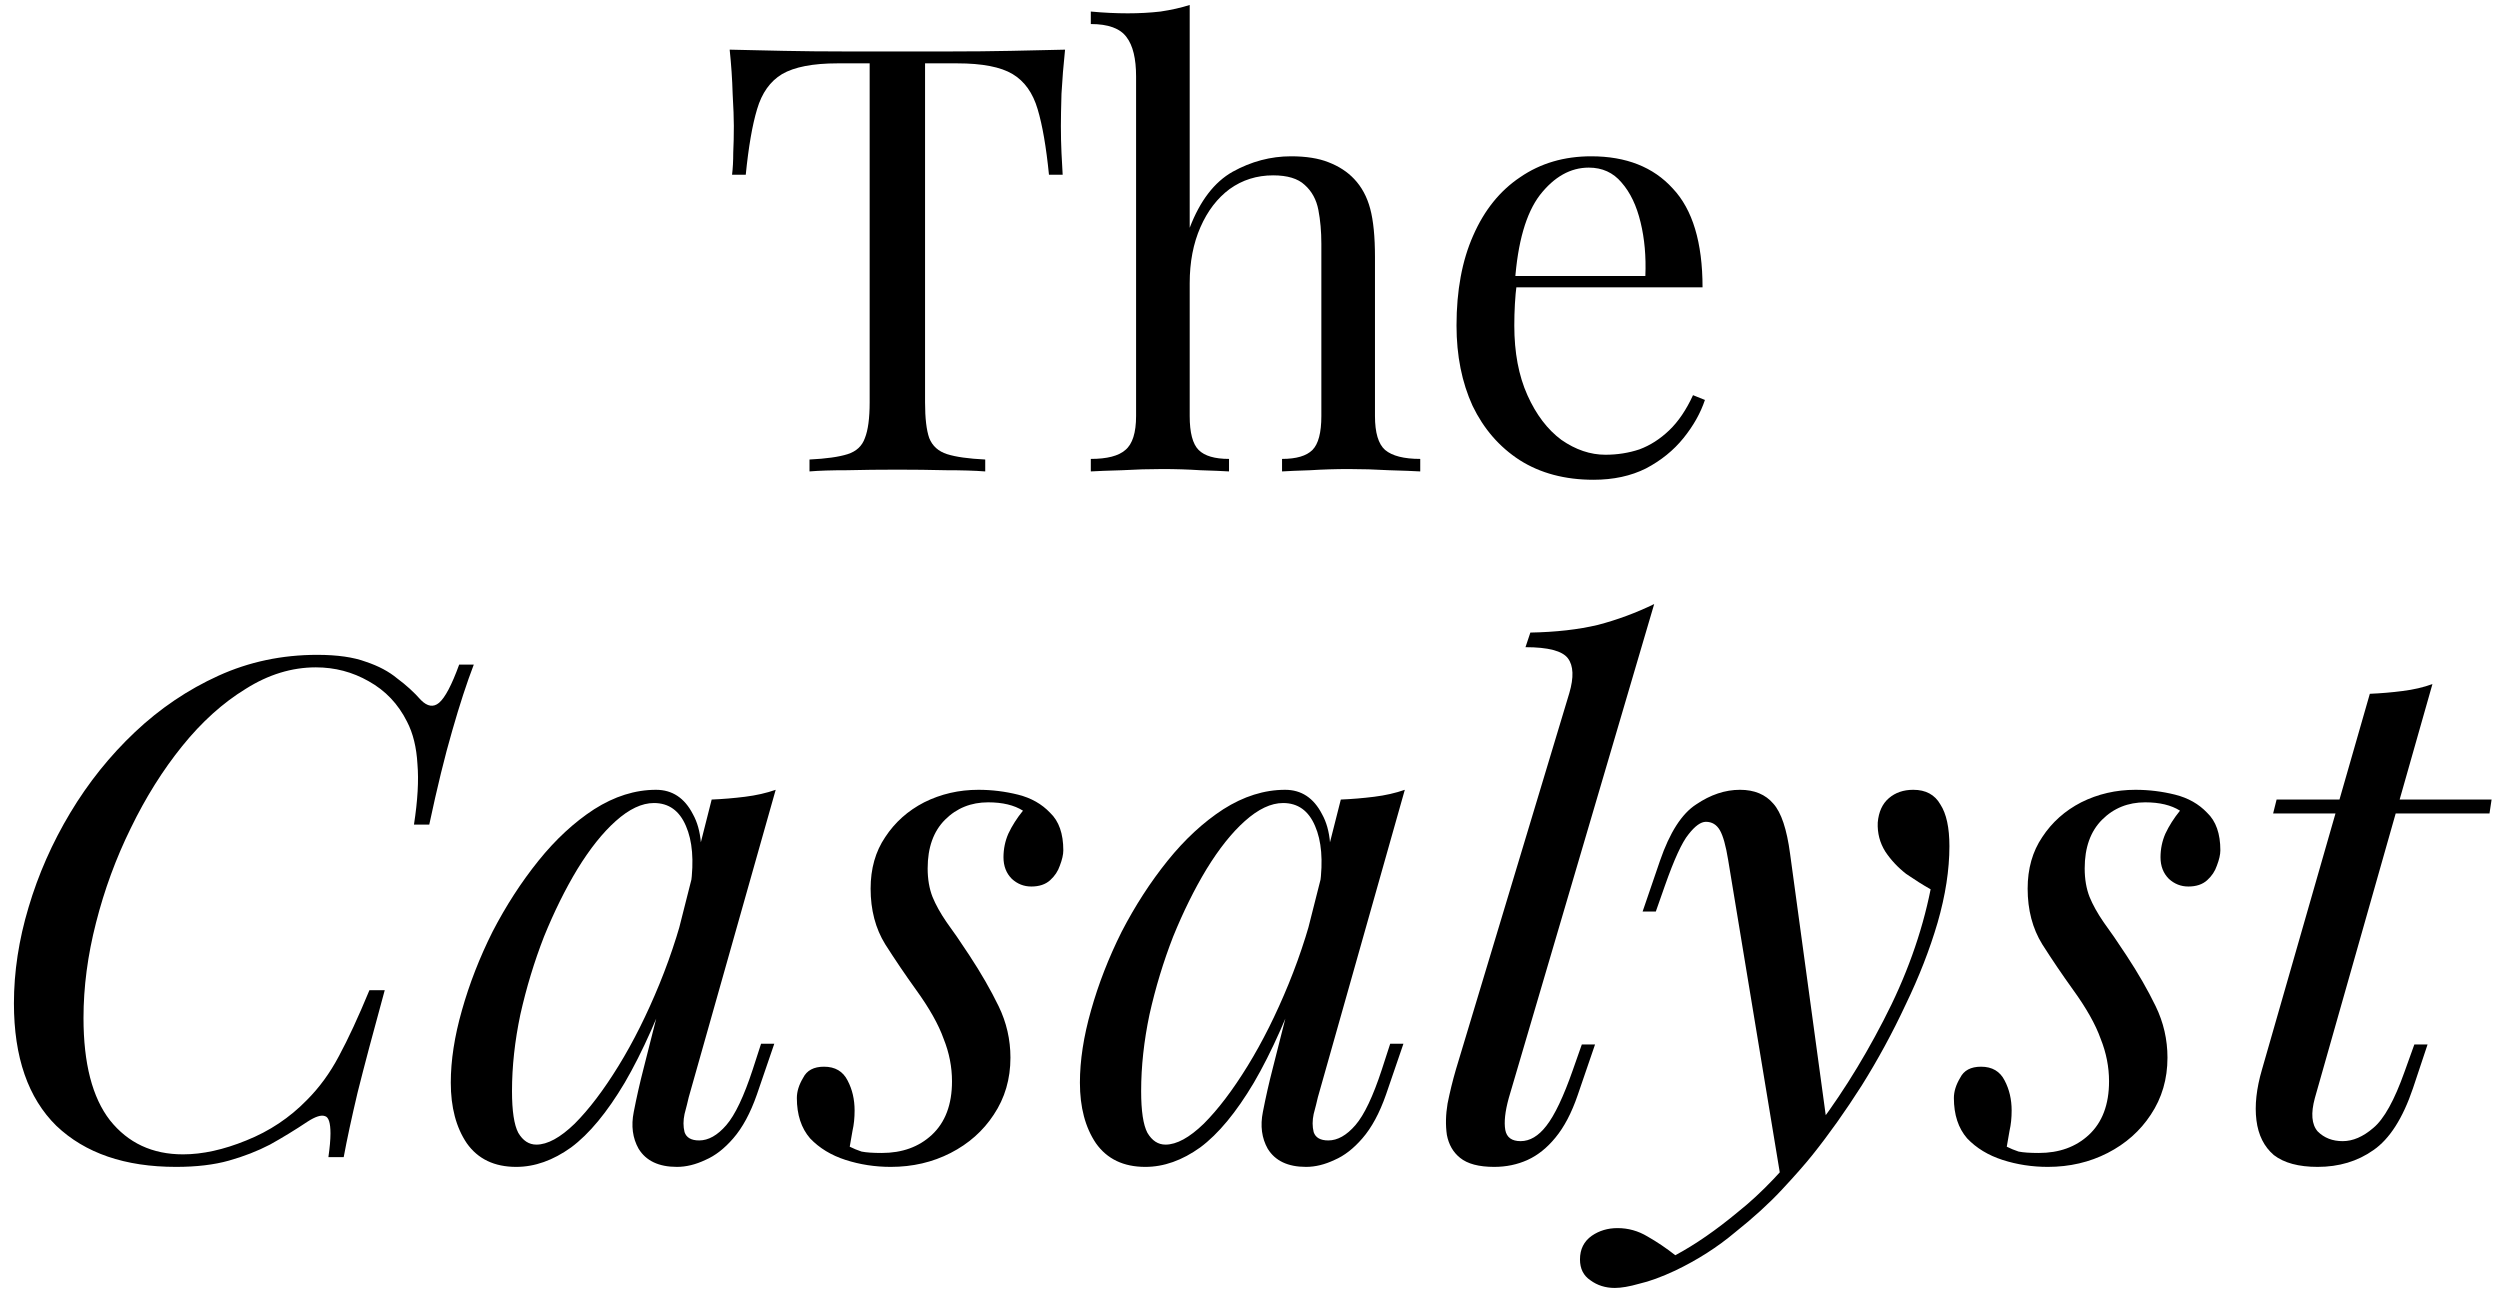 <svg width="175" height="91" viewBox="0 0 175 91" fill="none" xmlns="http://www.w3.org/2000/svg">
<g clip-path="url(#clip0_3889_3451)">
<path d="M174.411 55.968L174.265 56.942H159.119L159.362 55.968H174.411ZM162.041 76.861C161.749 77.932 161.814 78.711 162.236 79.198C162.69 79.653 163.275 79.88 163.989 79.88C164.703 79.88 165.417 79.572 166.132 78.955C166.878 78.338 167.609 77.023 168.323 75.01L169.005 73.111H169.93L168.908 76.179C168.193 78.289 167.268 79.734 166.132 80.513C165.028 81.292 163.729 81.682 162.236 81.682C160.905 81.682 159.882 81.406 159.168 80.854C158.486 80.269 158.08 79.458 157.95 78.419C157.82 77.38 157.95 76.195 158.34 74.864L165.888 48.566C166.667 48.533 167.43 48.468 168.177 48.371C168.956 48.274 169.654 48.111 170.271 47.884L162.041 76.861Z" fill="black"/>
<path d="M140.474 80.269C140.733 80.399 141.009 80.513 141.302 80.61C141.626 80.675 142.097 80.708 142.714 80.708C144.142 80.708 145.311 80.286 146.22 79.442C147.162 78.565 147.633 77.315 147.633 75.692C147.633 74.685 147.438 73.695 147.048 72.721C146.691 71.715 146.042 70.562 145.1 69.263C144.353 68.224 143.639 67.169 142.957 66.098C142.276 64.994 141.935 63.695 141.935 62.202C141.935 60.806 142.276 59.604 142.957 58.598C143.639 57.559 144.548 56.747 145.685 56.163C146.853 55.579 148.12 55.286 149.483 55.286C150.425 55.286 151.35 55.4 152.259 55.627C153.168 55.855 153.915 56.277 154.499 56.894C155.116 57.478 155.425 58.355 155.425 59.523C155.425 59.816 155.343 60.173 155.181 60.595C155.051 60.984 154.824 61.325 154.499 61.617C154.175 61.91 153.736 62.056 153.184 62.056C152.665 62.056 152.21 61.877 151.821 61.52C151.431 61.13 151.236 60.627 151.236 60.01C151.236 59.426 151.35 58.874 151.577 58.355C151.837 57.803 152.178 57.267 152.6 56.747C151.983 56.358 151.171 56.163 150.165 56.163C148.964 56.163 147.957 56.569 147.146 57.38C146.334 58.192 145.928 59.328 145.928 60.789C145.928 61.536 146.042 62.202 146.269 62.786C146.496 63.338 146.821 63.922 147.243 64.539C147.697 65.156 148.233 65.935 148.85 66.877C149.662 68.111 150.344 69.296 150.895 70.432C151.447 71.568 151.723 72.77 151.723 74.036C151.723 75.529 151.334 76.861 150.555 78.029C149.808 79.166 148.801 80.058 147.535 80.708C146.269 81.357 144.873 81.682 143.347 81.682C142.243 81.682 141.188 81.519 140.181 81.195C139.175 80.87 138.347 80.367 137.698 79.685C137.081 78.971 136.772 78.029 136.772 76.861C136.772 76.406 136.919 75.935 137.211 75.448C137.47 74.929 137.957 74.669 138.672 74.669C139.451 74.669 140.003 74.994 140.328 75.643C140.652 76.26 140.815 76.958 140.815 77.737C140.815 78.257 140.766 78.727 140.668 79.149C140.604 79.539 140.539 79.912 140.474 80.269Z" fill="black"/>
<path d="M127.936 79.052L124.673 82.607L120.972 60.205C120.81 59.199 120.615 58.501 120.388 58.111C120.16 57.721 119.836 57.527 119.414 57.527C119.056 57.527 118.651 57.819 118.196 58.403C117.742 58.955 117.19 60.156 116.54 62.007L115.907 63.809H114.982L116.199 60.254C116.881 58.273 117.725 56.958 118.732 56.309C119.738 55.627 120.761 55.286 121.8 55.286C122.806 55.286 123.586 55.611 124.137 56.26C124.689 56.877 125.079 58.046 125.306 59.767L127.936 79.052ZM117.271 87.867C118.667 87.12 120.144 86.097 121.702 84.799C123.293 83.532 124.933 81.812 126.621 79.636C128.537 77.201 130.274 74.474 131.832 71.455C133.423 68.403 134.527 65.335 135.144 62.251C134.624 61.958 134.056 61.601 133.439 61.179C132.855 60.724 132.368 60.205 131.978 59.621C131.589 59.004 131.41 58.322 131.442 57.575C131.507 56.828 131.767 56.26 132.222 55.871C132.676 55.481 133.244 55.286 133.926 55.286C134.803 55.286 135.436 55.627 135.825 56.309C136.248 56.958 136.459 57.932 136.459 59.231C136.459 60.887 136.183 62.672 135.631 64.588C135.079 66.471 134.332 68.387 133.39 70.335C132.481 72.283 131.459 74.166 130.322 75.984C129.186 77.769 128.033 79.393 126.865 80.854C126.345 81.503 125.631 82.315 124.722 83.289C123.813 84.263 122.725 85.253 121.459 86.26C120.225 87.299 118.829 88.191 117.271 88.938C116.297 89.393 115.453 89.701 114.738 89.863C114.057 90.058 113.488 90.156 113.034 90.156C112.385 90.156 111.816 89.977 111.329 89.62C110.842 89.295 110.599 88.808 110.599 88.159C110.599 87.445 110.875 86.893 111.427 86.503C111.946 86.146 112.547 85.967 113.229 85.967C113.975 85.967 114.673 86.162 115.323 86.552C116.005 86.941 116.654 87.38 117.271 87.867Z" fill="black"/>
<path d="M105.615 76.86C105.355 77.802 105.274 78.549 105.371 79.101C105.469 79.62 105.826 79.88 106.443 79.88C107.092 79.88 107.693 79.523 108.245 78.808C108.829 78.062 109.446 76.763 110.095 74.912L110.728 73.111H111.654L110.436 76.666C110.014 77.899 109.495 78.89 108.878 79.636C108.293 80.351 107.644 80.87 106.93 81.195C106.216 81.519 105.436 81.682 104.592 81.682C103.521 81.682 102.725 81.471 102.206 81.049C101.719 80.659 101.41 80.123 101.281 79.442C101.183 78.76 101.199 78.029 101.329 77.25C101.492 76.438 101.686 75.643 101.914 74.864L109.852 48.517C110.176 47.413 110.144 46.602 109.754 46.082C109.365 45.563 108.375 45.303 106.784 45.303L107.125 44.28C108.91 44.248 110.485 44.069 111.849 43.744C113.212 43.387 114.527 42.9 115.793 42.283L105.615 76.86Z" fill="black"/>
<path d="M81.584 80.123C82.364 80.123 83.256 79.636 84.263 78.662C85.269 77.656 86.292 76.308 87.331 74.62C88.37 72.932 89.328 71.016 90.204 68.874C91.081 66.731 91.779 64.507 92.298 62.202L91.47 67.461C90.237 70.903 89.003 73.679 87.769 75.789C86.535 77.867 85.285 79.377 84.019 80.318C82.753 81.227 81.471 81.682 80.172 81.682C78.646 81.682 77.493 81.13 76.714 80.026C75.968 78.922 75.594 77.51 75.594 75.789C75.594 74.231 75.854 72.542 76.373 70.724C76.893 68.874 77.607 67.039 78.516 65.221C79.458 63.403 80.529 61.747 81.73 60.254C82.932 58.76 84.23 57.559 85.626 56.65C87.055 55.741 88.5 55.286 89.961 55.286C91.097 55.286 91.957 55.855 92.542 56.991C93.159 58.095 93.289 59.653 92.931 61.666L92.396 61.958C92.623 60.237 92.509 58.858 92.055 57.819C91.6 56.747 90.854 56.212 89.815 56.212C88.971 56.212 88.078 56.634 87.136 57.478C86.227 58.289 85.334 59.41 84.458 60.838C83.614 62.234 82.834 63.809 82.12 65.562C81.438 67.315 80.886 69.133 80.464 71.016C80.075 72.867 79.88 74.653 79.88 76.374C79.88 77.769 80.026 78.743 80.318 79.296C80.643 79.847 81.065 80.123 81.584 80.123ZM93.857 55.968C94.636 55.936 95.415 55.871 96.194 55.773C96.974 55.676 97.688 55.514 98.337 55.286L92.25 76.812C92.185 77.104 92.087 77.494 91.957 77.981C91.86 78.435 91.86 78.857 91.957 79.247C92.087 79.636 92.428 79.831 92.98 79.831C93.629 79.831 94.263 79.474 94.879 78.76C95.496 78.046 96.113 76.747 96.73 74.864L97.314 73.062H98.24L97.022 76.617C96.568 77.916 96.016 78.938 95.366 79.685C94.75 80.399 94.1 80.903 93.418 81.195C92.737 81.519 92.071 81.682 91.422 81.682C90.156 81.682 89.263 81.26 88.743 80.416C88.321 79.669 88.207 78.808 88.402 77.835C88.597 76.828 88.824 75.822 89.084 74.815L93.857 55.968Z" fill="black"/>
<path d="M59.481 80.269C59.741 80.399 60.017 80.513 60.309 80.61C60.634 80.675 61.105 80.708 61.722 80.708C63.15 80.708 64.319 80.286 65.228 79.442C66.17 78.565 66.64 77.315 66.64 75.692C66.64 74.685 66.446 73.695 66.056 72.721C65.699 71.715 65.049 70.562 64.108 69.263C63.361 68.224 62.647 67.169 61.965 66.098C61.283 64.994 60.943 63.695 60.943 62.202C60.943 60.806 61.283 59.604 61.965 58.598C62.647 57.559 63.556 56.747 64.692 56.163C65.861 55.579 67.127 55.286 68.491 55.286C69.433 55.286 70.358 55.4 71.267 55.627C72.176 55.855 72.923 56.277 73.507 56.894C74.124 57.478 74.432 58.355 74.432 59.523C74.432 59.816 74.351 60.173 74.189 60.595C74.059 60.984 73.832 61.325 73.507 61.617C73.182 61.91 72.744 62.056 72.192 62.056C71.673 62.056 71.218 61.877 70.829 61.52C70.439 61.13 70.244 60.627 70.244 60.01C70.244 59.426 70.358 58.874 70.585 58.355C70.845 57.803 71.186 57.267 71.608 56.747C70.991 56.358 70.179 56.163 69.173 56.163C67.972 56.163 66.965 56.569 66.153 57.38C65.342 58.192 64.936 59.328 64.936 60.789C64.936 61.536 65.049 62.202 65.277 62.786C65.504 63.338 65.829 63.922 66.251 64.539C66.705 65.156 67.241 65.935 67.858 66.877C68.669 68.111 69.351 69.296 69.903 70.432C70.455 71.568 70.731 72.77 70.731 74.036C70.731 75.529 70.342 76.861 69.562 78.029C68.816 79.166 67.809 80.058 66.543 80.708C65.277 81.357 63.881 81.682 62.355 81.682C61.251 81.682 60.196 81.519 59.189 81.195C58.183 80.87 57.355 80.367 56.706 79.685C56.089 78.971 55.78 78.029 55.78 76.861C55.78 76.406 55.926 75.935 56.219 75.448C56.478 74.929 56.965 74.669 57.68 74.669C58.459 74.669 59.011 74.994 59.335 75.643C59.66 76.26 59.822 76.958 59.822 77.737C59.822 78.257 59.774 78.727 59.676 79.149C59.611 79.539 59.546 79.912 59.481 80.269Z" fill="black"/>
<path d="M37.545 80.123C38.324 80.123 39.217 79.636 40.224 78.662C41.23 77.656 42.253 76.308 43.292 74.62C44.331 72.932 45.288 71.016 46.165 68.874C47.041 66.731 47.74 64.507 48.259 62.202L47.431 67.461C46.197 70.903 44.964 73.679 43.73 75.789C42.496 77.867 41.246 79.377 39.98 80.318C38.714 81.227 37.431 81.682 36.133 81.682C34.607 81.682 33.454 81.13 32.675 80.026C31.928 78.922 31.555 77.51 31.555 75.789C31.555 74.231 31.815 72.542 32.334 70.724C32.854 68.874 33.568 67.039 34.477 65.221C35.419 63.403 36.49 61.747 37.691 60.254C38.892 58.76 40.191 57.559 41.587 56.65C43.016 55.741 44.46 55.286 45.921 55.286C47.058 55.286 47.918 55.855 48.502 56.991C49.119 58.095 49.249 59.653 48.892 61.666L48.356 61.958C48.584 60.237 48.47 58.858 48.016 57.819C47.561 56.747 46.814 56.212 45.775 56.212C44.931 56.212 44.038 56.634 43.097 57.478C42.188 58.289 41.295 59.41 40.418 60.838C39.574 62.234 38.795 63.809 38.081 65.562C37.399 67.315 36.847 69.133 36.425 71.016C36.035 72.867 35.84 74.653 35.84 76.374C35.84 77.769 35.987 78.743 36.279 79.296C36.603 79.847 37.026 80.123 37.545 80.123ZM49.817 55.968C50.597 55.936 51.376 55.871 52.155 55.773C52.934 55.676 53.648 55.514 54.298 55.286L48.21 76.812C48.145 77.104 48.048 77.494 47.918 77.981C47.821 78.435 47.821 78.857 47.918 79.247C48.048 79.636 48.389 79.831 48.941 79.831C49.59 79.831 50.223 79.474 50.84 78.76C51.457 78.046 52.074 76.747 52.691 74.864L53.275 73.062H54.2L52.983 76.617C52.528 77.916 51.977 78.938 51.327 79.685C50.71 80.399 50.061 80.903 49.379 81.195C48.697 81.519 48.032 81.682 47.382 81.682C46.116 81.682 45.223 81.26 44.704 80.416C44.282 79.669 44.168 78.808 44.363 77.835C44.558 76.828 44.785 75.822 45.045 74.815L49.817 55.968Z" fill="black"/>
<path d="M33.166 46.52C32.679 47.787 32.176 49.329 31.656 51.147C31.137 52.933 30.601 55.124 30.049 57.721H28.978C29.238 56.033 29.319 54.621 29.221 53.484C29.156 52.316 28.913 51.325 28.491 50.514C27.874 49.28 26.981 48.339 25.812 47.689C24.676 47.04 23.442 46.715 22.111 46.715C20.423 46.715 18.783 47.218 17.192 48.225C15.602 49.199 14.124 50.53 12.761 52.218C11.397 53.907 10.196 55.822 9.157 57.965C8.118 60.075 7.306 62.283 6.722 64.588C6.138 66.861 5.845 69.085 5.845 71.26C5.845 74.442 6.462 76.828 7.696 78.419C8.962 80.01 10.667 80.805 12.809 80.805C14.173 80.805 15.65 80.481 17.241 79.831C18.864 79.182 20.277 78.24 21.478 77.007C22.355 76.13 23.101 75.107 23.718 73.939C24.368 72.737 25.082 71.195 25.861 69.312H26.932C26.121 72.266 25.488 74.653 25.033 76.471C24.611 78.257 24.286 79.766 24.059 81H22.988C23.085 80.318 23.134 79.766 23.134 79.344C23.134 78.597 23.004 78.192 22.744 78.127C22.485 78.029 22.079 78.159 21.527 78.516C20.65 79.101 19.773 79.636 18.897 80.123C18.02 80.578 17.063 80.951 16.024 81.243C14.985 81.536 13.751 81.682 12.322 81.682C8.751 81.682 5.959 80.724 3.946 78.808C1.966 76.861 0.975 74.004 0.975 70.237C0.975 68.03 1.316 65.789 1.998 63.517C2.68 61.212 3.654 59.004 4.92 56.894C6.186 54.783 7.696 52.9 9.449 51.244C11.202 49.589 13.15 48.274 15.293 47.3C17.436 46.326 19.741 45.839 22.209 45.839C23.605 45.839 24.741 46.001 25.617 46.326C26.494 46.618 27.225 47.007 27.809 47.494C28.426 47.949 28.978 48.452 29.465 49.004C29.919 49.459 30.341 49.524 30.731 49.199C31.153 48.842 31.624 47.949 32.143 46.52H33.166Z" fill="black"/>
<path d="M111.381 10.941C113.827 10.941 115.731 11.691 117.093 13.193C118.483 14.666 119.178 16.973 119.178 20.115H104.458L104.417 19.322H115.175C115.231 17.96 115.12 16.709 114.842 15.569C114.564 14.402 114.119 13.47 113.507 12.775C112.923 12.081 112.159 11.733 111.214 11.733C109.935 11.733 108.795 12.372 107.794 13.651C106.821 14.93 106.238 16.959 106.043 19.739L106.168 19.906C106.112 20.323 106.071 20.782 106.043 21.282C106.015 21.783 106.001 22.283 106.001 22.784C106.001 24.674 106.307 26.3 106.919 27.662C107.53 29.025 108.323 30.067 109.296 30.79C110.296 31.485 111.325 31.832 112.381 31.832C113.215 31.832 114.008 31.707 114.758 31.457C115.509 31.179 116.204 30.734 116.843 30.123C117.483 29.511 118.039 28.691 118.511 27.662L119.345 27.996C119.039 28.913 118.539 29.803 117.844 30.665C117.149 31.527 116.273 32.236 115.217 32.791C114.161 33.32 112.937 33.584 111.547 33.584C109.546 33.584 107.822 33.125 106.377 32.208C104.959 31.29 103.861 30.025 103.082 28.413C102.332 26.773 101.956 24.896 101.956 22.784C101.956 20.337 102.346 18.238 103.124 16.487C103.902 14.708 105 13.345 106.418 12.4C107.836 11.427 109.49 10.941 111.381 10.941Z" fill="black"/>
<path d="M83.279 0.349V15.945C84.002 14.054 85.003 12.748 86.281 12.025C87.588 11.302 88.95 10.941 90.368 10.941C91.424 10.941 92.3 11.08 92.995 11.358C93.718 11.636 94.316 12.025 94.788 12.525C95.317 13.081 95.692 13.776 95.914 14.61C96.137 15.444 96.248 16.57 96.248 17.988V29.122C96.248 30.29 96.484 31.082 96.957 31.499C97.457 31.916 98.277 32.124 99.417 32.124V33C98.944 32.972 98.222 32.944 97.249 32.917C96.276 32.861 95.33 32.833 94.413 32.833C93.496 32.833 92.592 32.861 91.703 32.917C90.841 32.944 90.187 32.972 89.743 33V32.124C90.743 32.124 91.452 31.916 91.869 31.499C92.286 31.082 92.495 30.29 92.495 29.122V17.071C92.495 16.209 92.425 15.416 92.286 14.694C92.147 13.971 91.828 13.387 91.327 12.942C90.855 12.498 90.118 12.275 89.117 12.275C87.977 12.275 86.963 12.595 86.073 13.234C85.211 13.874 84.53 14.763 84.03 15.903C83.529 17.043 83.279 18.349 83.279 19.823V29.122C83.279 30.29 83.488 31.082 83.905 31.499C84.322 31.916 85.031 32.124 86.031 32.124V33C85.587 32.972 84.919 32.944 84.03 32.917C83.168 32.861 82.278 32.833 81.361 32.833C80.444 32.833 79.498 32.861 78.525 32.917C77.552 32.944 76.829 32.972 76.357 33V32.124C77.497 32.124 78.303 31.916 78.775 31.499C79.276 31.082 79.526 30.29 79.526 29.122V5.353C79.526 4.102 79.304 3.184 78.859 2.601C78.414 1.989 77.58 1.683 76.357 1.683V0.808C77.246 0.891 78.108 0.933 78.942 0.933C79.749 0.933 80.513 0.891 81.236 0.808C81.986 0.696 82.668 0.543 83.279 0.349Z" fill="black"/>
<path d="M74.554 3.476C74.443 4.533 74.359 5.561 74.304 6.562C74.276 7.535 74.262 8.286 74.262 8.814C74.262 9.481 74.276 10.107 74.304 10.69C74.332 11.274 74.359 11.789 74.387 12.233H73.428C73.234 10.287 72.969 8.758 72.636 7.646C72.302 6.507 71.718 5.686 70.884 5.186C70.05 4.686 68.758 4.435 67.006 4.435H64.754V28.163C64.754 29.275 64.852 30.109 65.046 30.665C65.269 31.221 65.686 31.596 66.297 31.791C66.909 31.985 67.799 32.11 68.966 32.166V33C68.243 32.944 67.326 32.916 66.214 32.916C65.102 32.889 63.976 32.875 62.836 32.875C61.585 32.875 60.404 32.889 59.292 32.916C58.208 32.916 57.332 32.944 56.665 33V32.166C57.832 32.11 58.722 31.985 59.334 31.791C59.945 31.596 60.348 31.221 60.543 30.665C60.765 30.109 60.876 29.275 60.876 28.163V4.435H58.625C56.901 4.435 55.608 4.686 54.746 5.186C53.913 5.686 53.329 6.507 52.995 7.646C52.661 8.758 52.397 10.287 52.203 12.233H51.244C51.299 11.789 51.327 11.274 51.327 10.69C51.355 10.107 51.369 9.481 51.369 8.814C51.369 8.286 51.341 7.535 51.285 6.562C51.258 5.561 51.188 4.533 51.077 3.476C52.245 3.504 53.509 3.532 54.872 3.56C56.262 3.588 57.652 3.601 59.042 3.601C60.432 3.601 61.697 3.601 62.836 3.601C63.976 3.601 65.227 3.601 66.589 3.601C67.979 3.601 69.369 3.588 70.759 3.56C72.149 3.532 73.414 3.504 74.554 3.476Z" fill="black"/>
</g>
<defs>
<clipPath id="clip0_3889_3451">
<rect width="175" height="91" fill="white"/>
</clipPath>
</defs>
</svg>
